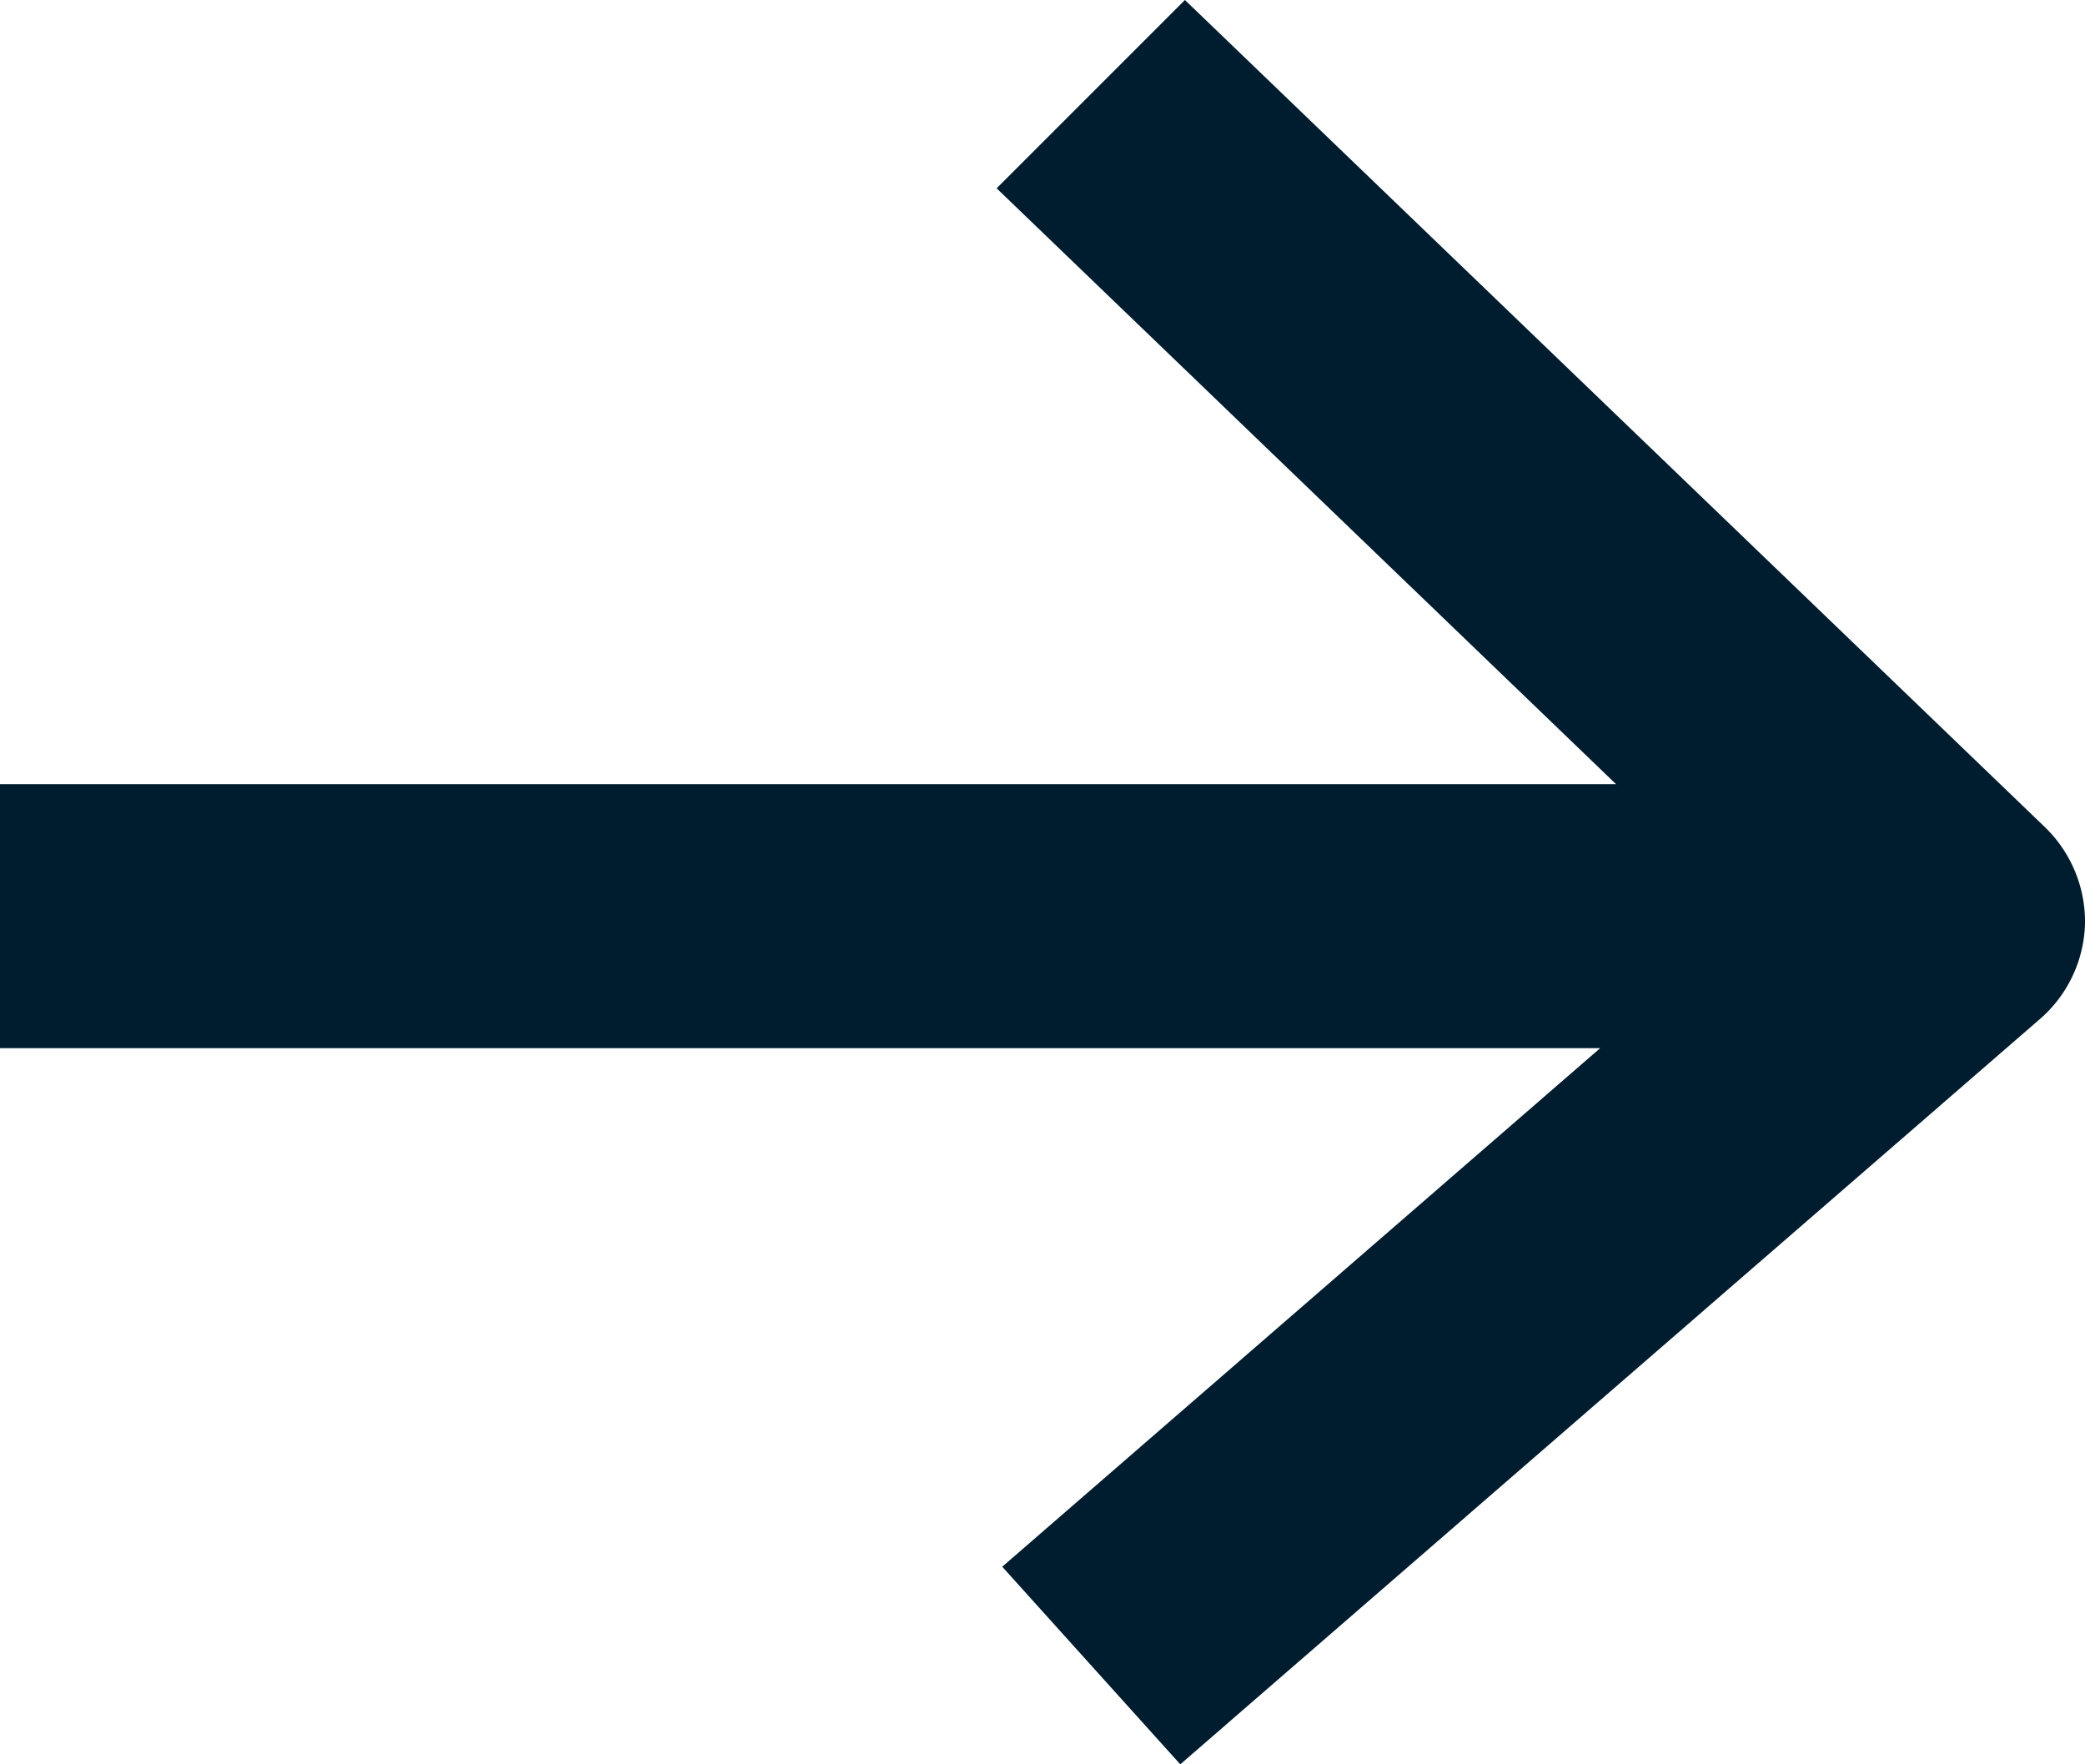 <svg viewBox="0 0 13 11" fill="#001d30" xmlns="http://www.w3.org/2000/svg"><path d="M13 5.76a.815.815 0 01-.284.596L7.359 11l-1.11-1.232 3.728-3.233H0V4.889h10.076L6.214 1.174 7.388 0l5.358 5.153A.82.82 0 0113 5.76z"/></svg>